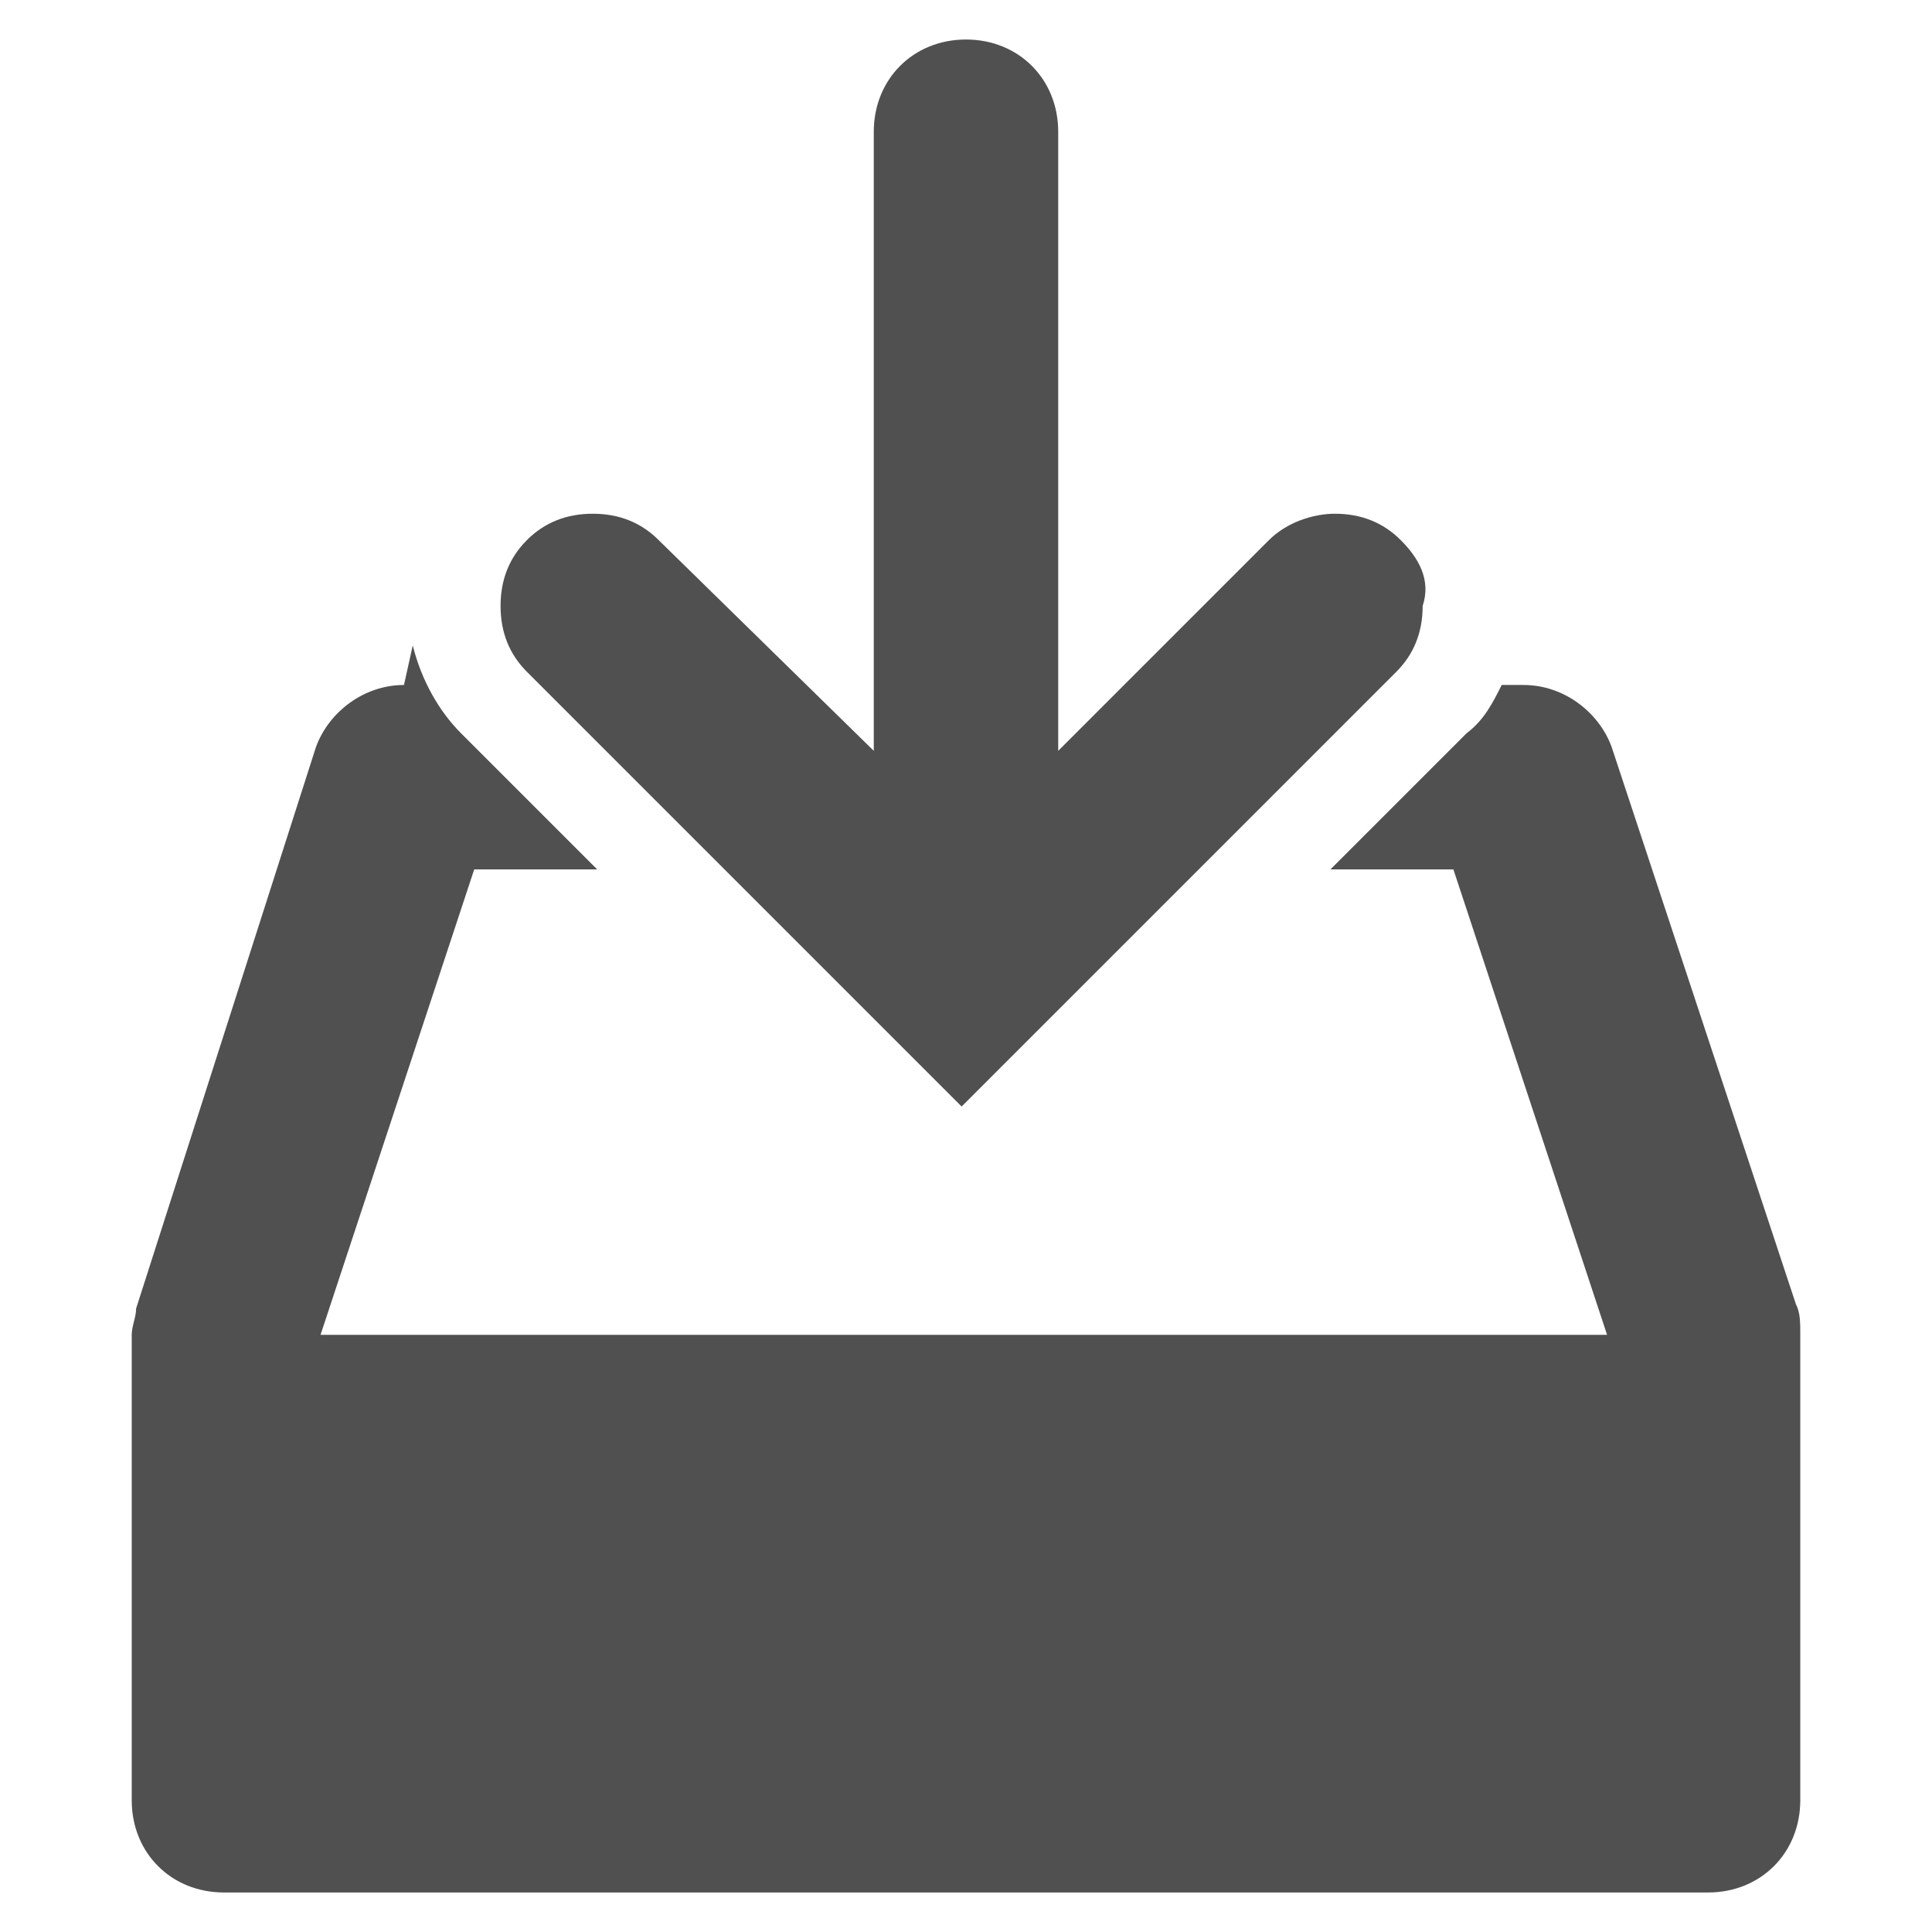<?xml version="1.0" standalone="no"?><!DOCTYPE svg PUBLIC "-//W3C//DTD SVG 1.1//EN" "http://www.w3.org/Graphics/SVG/1.1/DTD/svg11.dtd"><svg t="1720669649280" class="icon" viewBox="0 0 1024 1024" version="1.1" xmlns="http://www.w3.org/2000/svg" p-id="1348" xmlns:xlink="http://www.w3.org/1999/xlink" width="64" height="64"><path d="M742.4 286.255c-9.309-9.309-20.945-13.964-34.909-13.964-11.636 0-25.6 4.655-34.909 13.964l-111.709 111.709V69.818c0-27.927-20.945-48.873-48.873-48.873-27.927 0-48.873 20.945-48.873 48.873v328.145L349.091 286.255c-9.309-9.309-20.945-13.964-34.909-13.964s-25.6 4.655-34.909 13.964c-9.309 9.309-13.964 20.945-13.964 34.909s4.655 25.6 13.964 34.909l230.4 230.4 230.4-230.4c9.309-9.309 13.964-20.945 13.964-34.909 4.655-13.964-2.327-25.6-11.636-34.909zM954.182 707.491c0-6.982 0-11.636-2.327-16.291L854.109 395.636c-6.982-18.618-25.6-32.582-46.545-32.582h-11.636c-4.655 9.309-9.309 18.618-18.618 25.6l-72.145 72.145h65.164l81.455 246.691H169.891l81.455-246.691h65.164l-72.145-72.145c-11.636-11.636-20.945-27.927-25.6-46.545l-4.655 20.945c-20.945 0-39.564 13.964-46.545 32.582L72.145 693.527c0 4.655-2.327 9.309-2.327 13.964V954.182c0 27.927 20.945 48.873 48.873 48.873h786.618c27.927 0 48.873-20.945 48.873-48.873V707.491z" fill="#505050" p-id="1349"></path></svg>